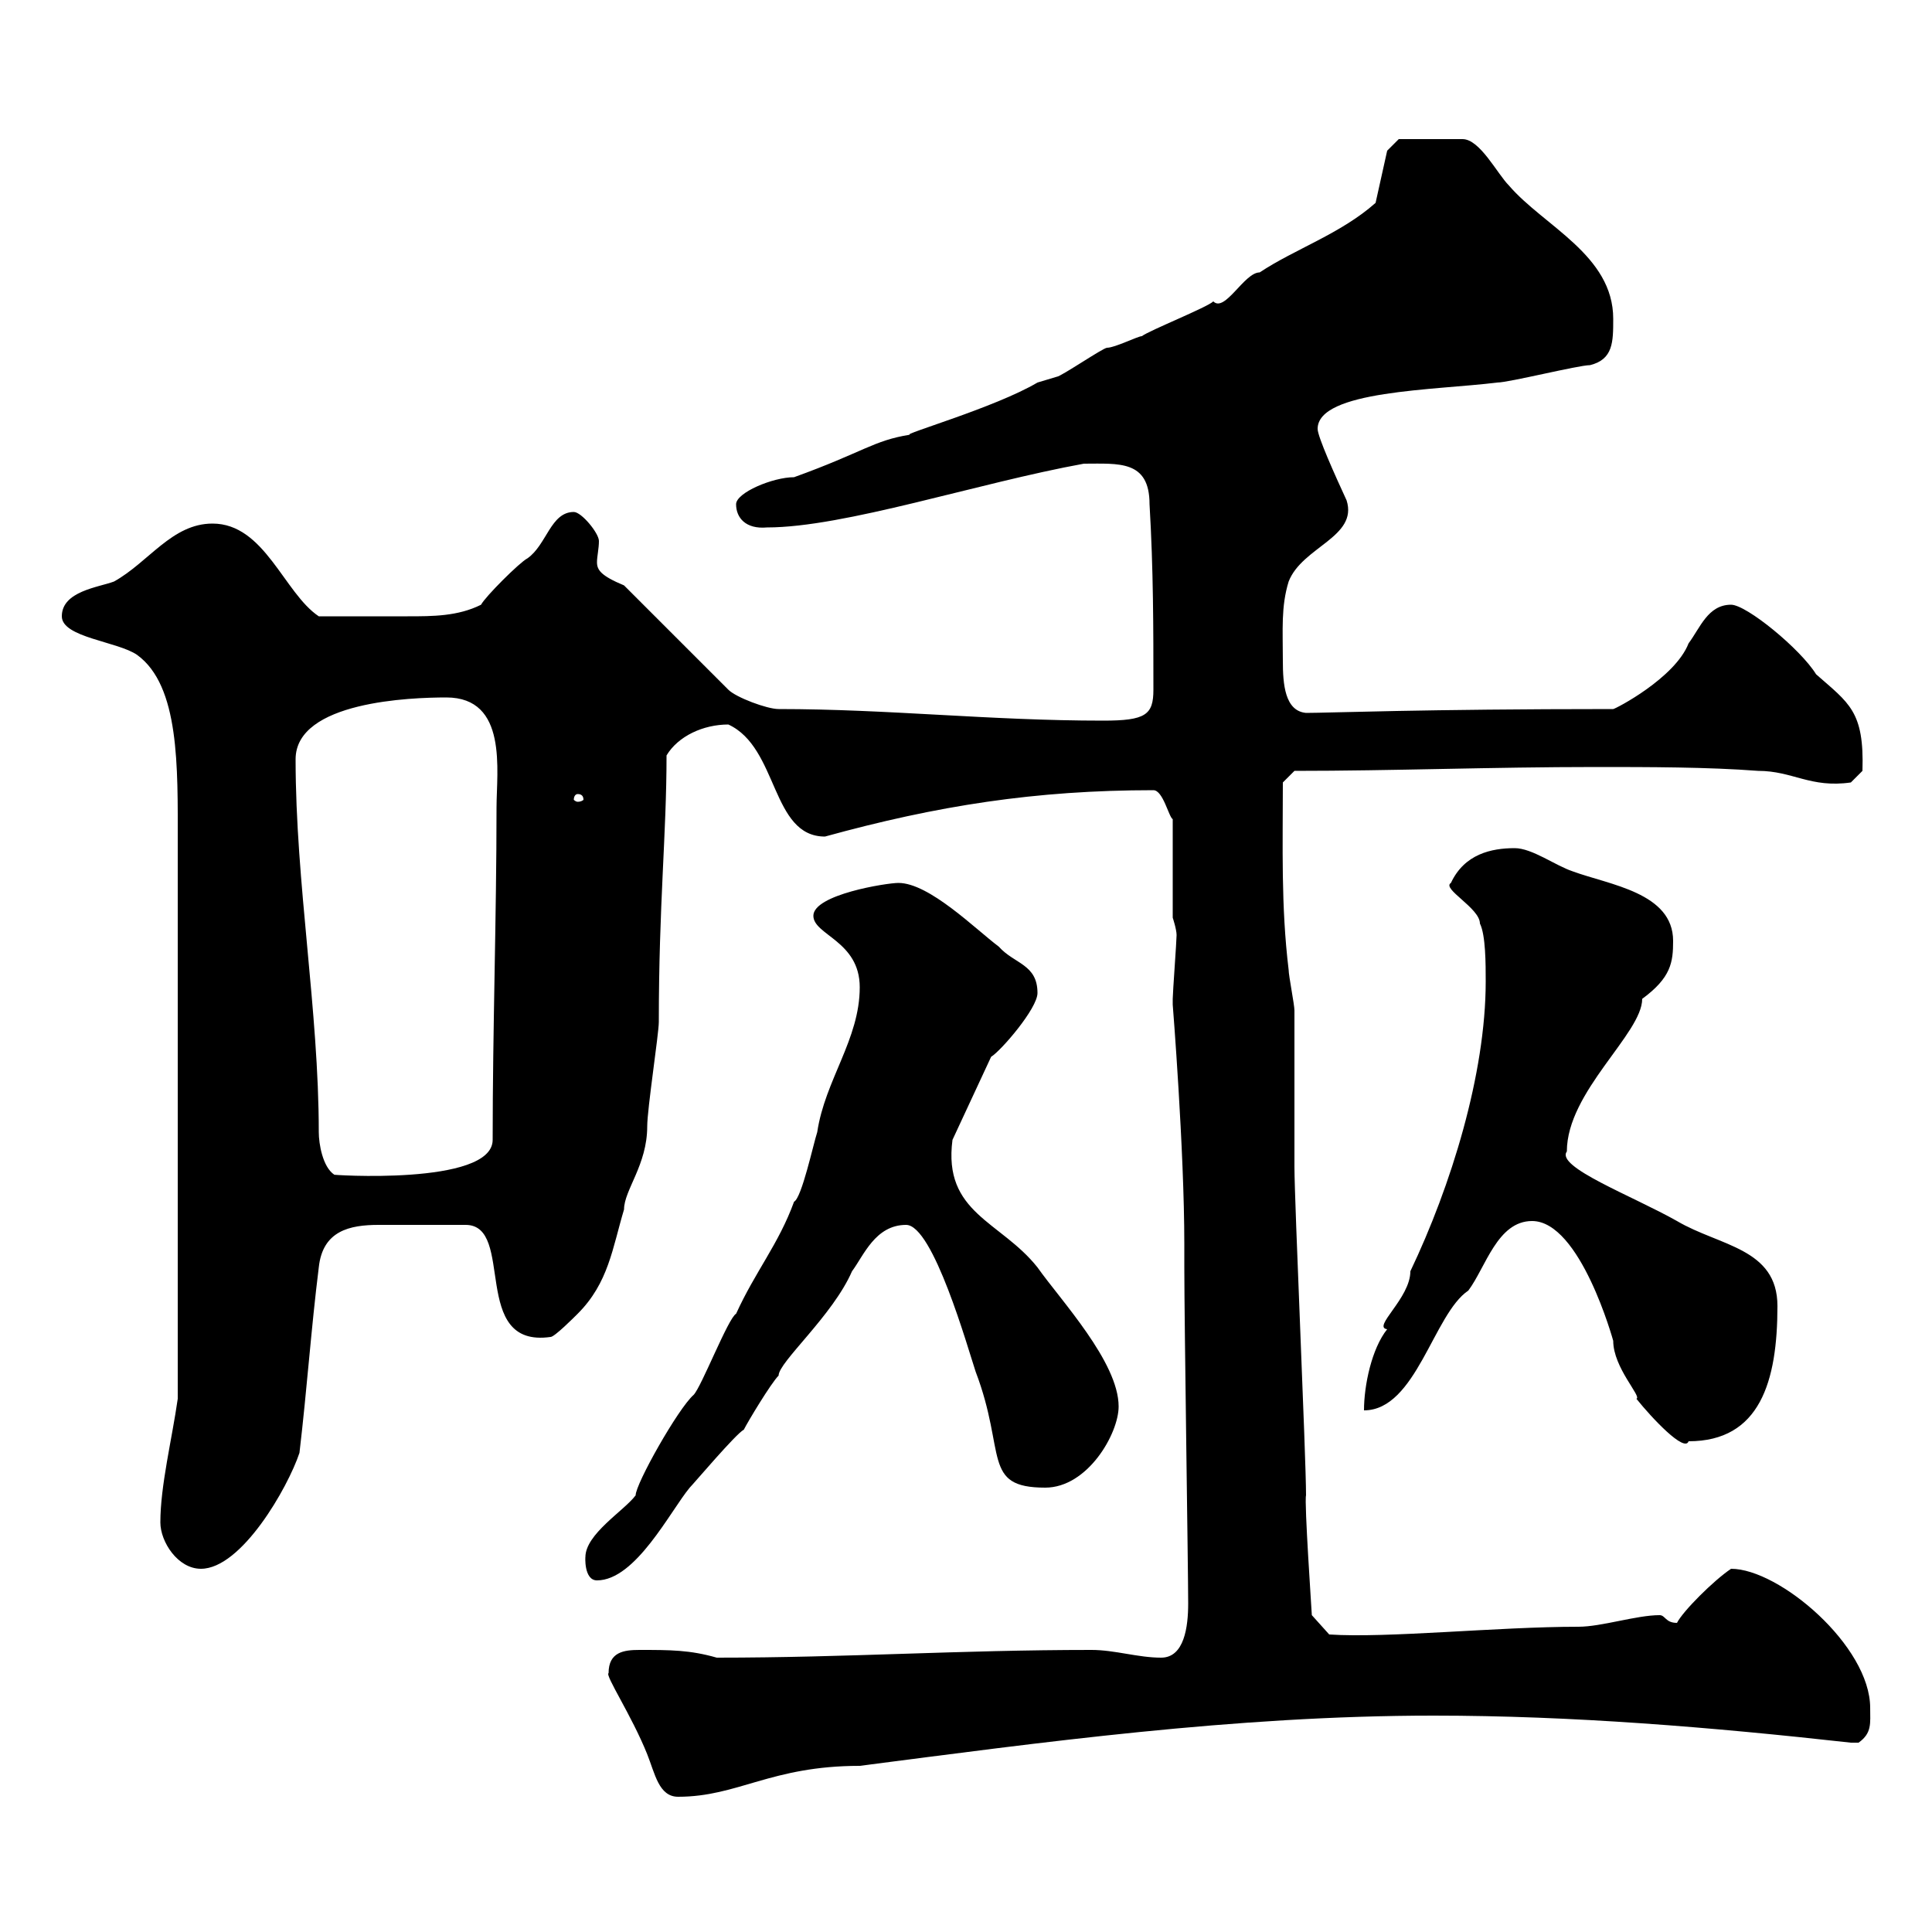<svg xmlns="http://www.w3.org/2000/svg" xmlns:xlink="http://www.w3.org/1999/xlink" width="300" height="300"><path d="M94.50 259.80C93.90 260.10 98.10 266.40 100.50 272.40C101.70 275.40 102.30 279 105.30 279C114.60 279 119.70 274.20 133.50 274.20C161.40 270.60 191.70 266.40 222.60 266.40C244.20 266.40 265.80 268.20 287.40 270.60C287.40 270.60 287.40 270.60 288.60 270.60C290.70 269.10 290.40 267.60 290.40 265.20C290.40 255.60 276.30 243.60 268.80 243.60C266.10 245.40 261.30 250.20 260.40 252C258.60 252 258.60 250.80 257.70 250.80C254.10 250.80 248.70 252.60 245.10 252.60C232.50 252.60 215.40 254.40 206.40 253.80L203.70 250.80C203.70 250.50 202.50 233.10 202.80 232.20C202.80 226.20 201 186.60 201 181.20C201 178.80 201 159.60 201 156.90C201 156 200.10 151.50 200.10 150.60C198.90 140.70 199.20 131.40 199.20 121.50L201 119.70C216.30 119.70 231.60 119.10 247.80 119.10C255.90 119.10 265.20 119.10 273 119.70C278.40 119.70 281.10 122.40 287.40 121.50L289.20 119.70C289.50 110.40 287.10 109.20 282 104.70C279.60 100.80 271.20 93.90 268.80 93.90C265.20 93.90 264 97.50 262.20 99.90C260.10 105.30 250.80 110.10 250.50 110.10C220.80 110.10 206.40 110.70 202.80 110.70C199.50 110.40 199.20 106.20 199.20 102.60C199.20 97.80 198.90 94.20 200.10 90.30C202.20 84.90 210.90 83.40 209.10 77.70C207.30 73.80 204.60 67.80 204.60 66.60C204.60 60.60 222.90 60.60 232.50 59.40C234.30 59.40 245.10 56.70 246.90 56.70C250.50 55.80 250.50 53.10 250.50 49.50C250.50 39.60 239.70 35.10 234.30 28.80C232.50 27 229.80 21.60 227.10 21.60L217.20 21.60L215.40 23.40L213.60 31.50C208.20 36.30 201 38.70 195.60 42.30C193.20 42.30 190.20 48.60 188.40 46.80C187.50 47.70 178.50 51.30 177.30 52.20C176.70 52.20 173.10 54 171.90 54C171.30 54 164.70 58.50 164.10 58.50C164.10 58.50 161.10 59.40 161.10 59.40C154.50 63.30 139.80 67.50 141.30 67.50C135.60 68.40 134.10 70.20 123.30 74.10C120 74.10 114.30 76.50 114.30 78.30C114.30 80.40 115.80 82.20 119.10 81.90C131.10 81.90 151.80 75 168.30 72C173.70 72 178.50 71.40 178.50 78.30C179.10 88.50 179.10 97.50 179.10 107.10C179.10 111 177.90 111.90 171.30 111.90C153.60 111.90 138 110.10 120.90 110.10C119.10 110.10 114.30 108.30 113.10 107.10L96.90 90.90C93.30 89.40 92.70 88.50 92.70 87.30C92.70 86.40 93 85.20 93 84C93 82.80 90.30 79.50 89.10 79.50C85.50 79.50 84.90 84.60 81.90 86.70C80.70 87.30 75.30 92.70 74.70 93.90C71.10 95.70 67.20 95.70 63.30 95.70C58.50 95.70 53.70 95.70 49.50 95.70C44.10 92.10 41.10 81.30 33 81.30C26.70 81.30 23.10 87.30 17.70 90.30C15.30 91.20 9.60 91.80 9.60 95.70C9.60 99 18.30 99.60 21.30 101.70C27.90 106.50 27.60 119.10 27.60 130.80C27.60 145.20 27.60 180.60 27.60 217.20C26.70 223.50 24.90 230.70 24.90 236.40C24.90 239.40 27.60 243.60 31.20 243.60C37.50 243.60 44.70 231 46.50 225.60C47.70 215.40 48.30 206.40 49.50 196.80C50.10 191.10 54.30 190.20 58.80 190.20C62.70 190.20 67.80 190.20 72.30 190.20C80.10 190.20 72.90 209.40 85.50 207.60C86.10 207.60 89.10 204.60 89.70 204C94.50 199.20 95.10 193.80 96.90 187.80C96.90 184.80 100.50 180.90 100.50 174.90C100.50 172.20 102.30 160.50 102.30 158.70C102.30 140.40 103.50 129.60 103.50 117.30C105.30 114.30 109.20 112.50 113.10 112.50C120.90 116.10 119.70 129.90 128.10 129.90C145.50 125.10 160.80 122.70 179.10 122.70C180.60 122.70 181.50 126.90 182.10 127.20L182.10 142.50C182.10 142.50 182.70 144.30 182.70 145.20C182.70 146.10 182.10 154.20 182.10 155.10C182.10 155.10 182.10 155.10 182.10 156C182.10 156 183.90 178.50 183.90 193.20L183.90 196.80C183.90 205.20 184.50 243.90 184.50 249C184.50 252.60 183.90 257.40 180.30 257.40C176.70 257.40 173.10 256.20 169.50 256.20C148.80 256.20 131.70 257.40 111.30 257.40C107.10 256.20 104.10 256.20 99.30 256.20C96.90 256.20 94.50 256.50 94.50 259.80ZM90.90 241.80C90.90 241.50 90.60 245.40 92.70 245.40C98.70 245.40 104.10 234.60 107.10 231C107.70 230.40 114.30 222.60 115.50 222C116.10 220.80 119.70 214.80 120.90 213.60C120.90 211.50 129.30 204.30 132.30 197.40C134.10 195 135.90 190.20 140.70 190.20C144.90 190.20 150.30 209.40 151.50 213C156.30 225.60 152.40 231 162.30 231C168.90 231 173.70 222.60 173.70 218.40C173.70 211.50 164.70 201.90 161.10 196.80C155.40 189.60 146.40 188.40 147.90 177L153.90 164.10C155.40 163.20 161.10 156.60 161.10 154.20C161.10 149.70 157.50 149.70 155.10 147C151.50 144.30 144.30 137.10 139.50 137.10C137.70 137.10 126.30 138.90 126.30 142.20C126.30 145.20 133.50 146.10 133.50 153.30C133.50 161.40 128.10 167.70 126.90 175.80C126.30 177.60 124.50 186 123.30 186.60C120.90 193.20 117.30 197.40 114.30 204C113.10 204.60 108.90 215.40 107.70 216.60C105.30 218.70 98.70 230.40 98.70 232.20C96.90 234.60 90.90 238.20 90.90 241.80ZM237.90 189.60C245.40 189.60 250.50 208.20 250.50 208.20C250.50 212.40 255 216.90 254.10 217.20C256.50 220.20 261.60 225.60 262.20 223.80C273.30 223.80 276 214.50 276 202.80C276 193.80 267 193.50 260.40 189.60C253.50 185.70 241.50 181.20 243.30 178.80C243.30 169.50 255 160.50 255 155.10C259.50 151.80 259.80 149.40 259.80 146.10C259.80 138.60 249.90 137.40 244.20 135.30C241.50 134.40 237.90 131.70 235.20 131.70C231.60 131.70 227.40 132.60 225.30 137.10C223.80 138 229.80 141 229.80 143.40C230.70 145.20 230.70 149.70 230.70 152.40C230.70 166.80 225.30 184.20 219 197.40C219 201.60 213 206.10 215.40 206.40C213 209.40 211.80 215.10 211.80 219C219.90 219 222.60 204 228 200.40C230.70 196.80 232.50 189.60 237.90 189.60ZM49.50 175.80C49.50 156.90 45.90 137.10 45.90 117.90C45.90 108.90 63.90 108.30 69.30 108.30C78.90 108.30 77.10 119.70 77.10 125.40C77.10 142.50 76.50 159.60 76.50 177C76.50 184.20 50.70 182.40 51.90 182.40C50.10 181.20 49.50 177.60 49.50 175.80ZM89.70 123.30C90.30 123.30 90.60 123.60 90.60 124.20C90.60 124.20 90.30 124.50 89.70 124.50C89.40 124.50 89.10 124.20 89.10 124.20C89.10 123.60 89.40 123.30 89.70 123.30Z"/></svg>